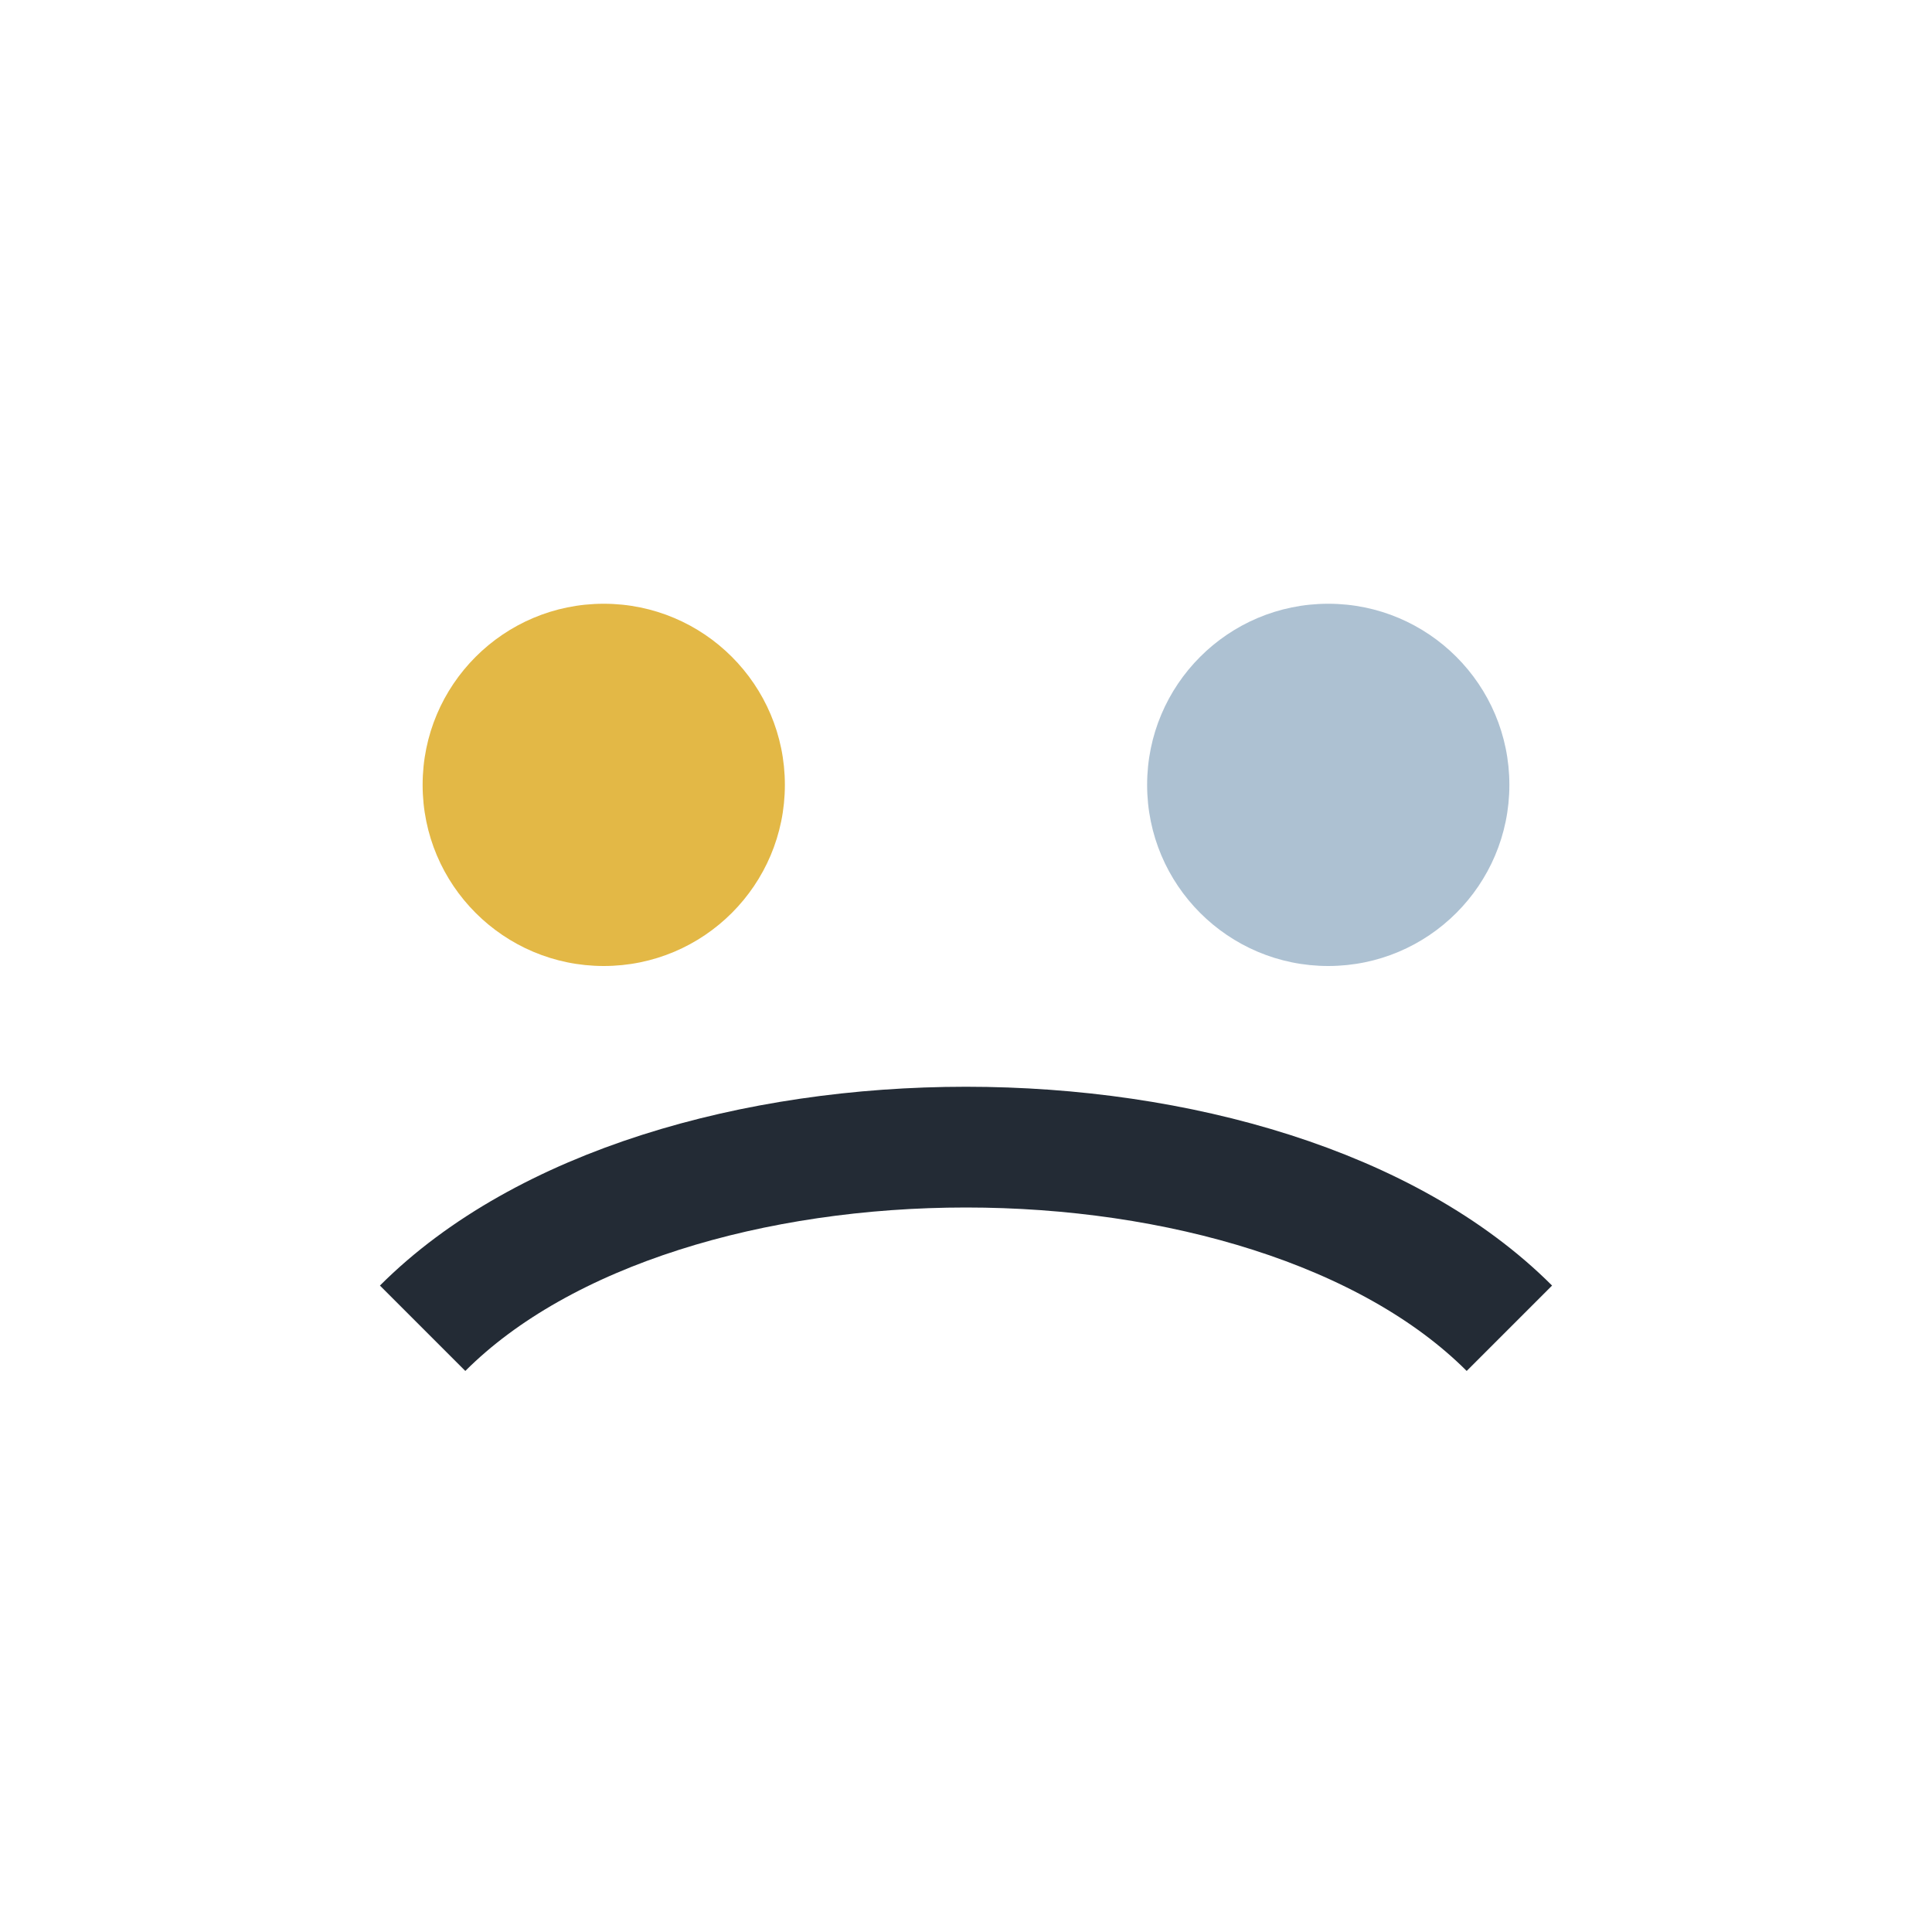 <?xml version="1.0" encoding="UTF-8"?>
<svg xmlns="http://www.w3.org/2000/svg" viewBox="0 0 32 32" width="32" height="32"><circle cx="10" cy="13" r="3" fill="#E3B846"/><circle cx="22" cy="13" r="3" fill="#ADC1D2"/><path d="M7 22c4-4 14-4 18 0" stroke="#232B35" stroke-width="2" fill="none"/></svg>